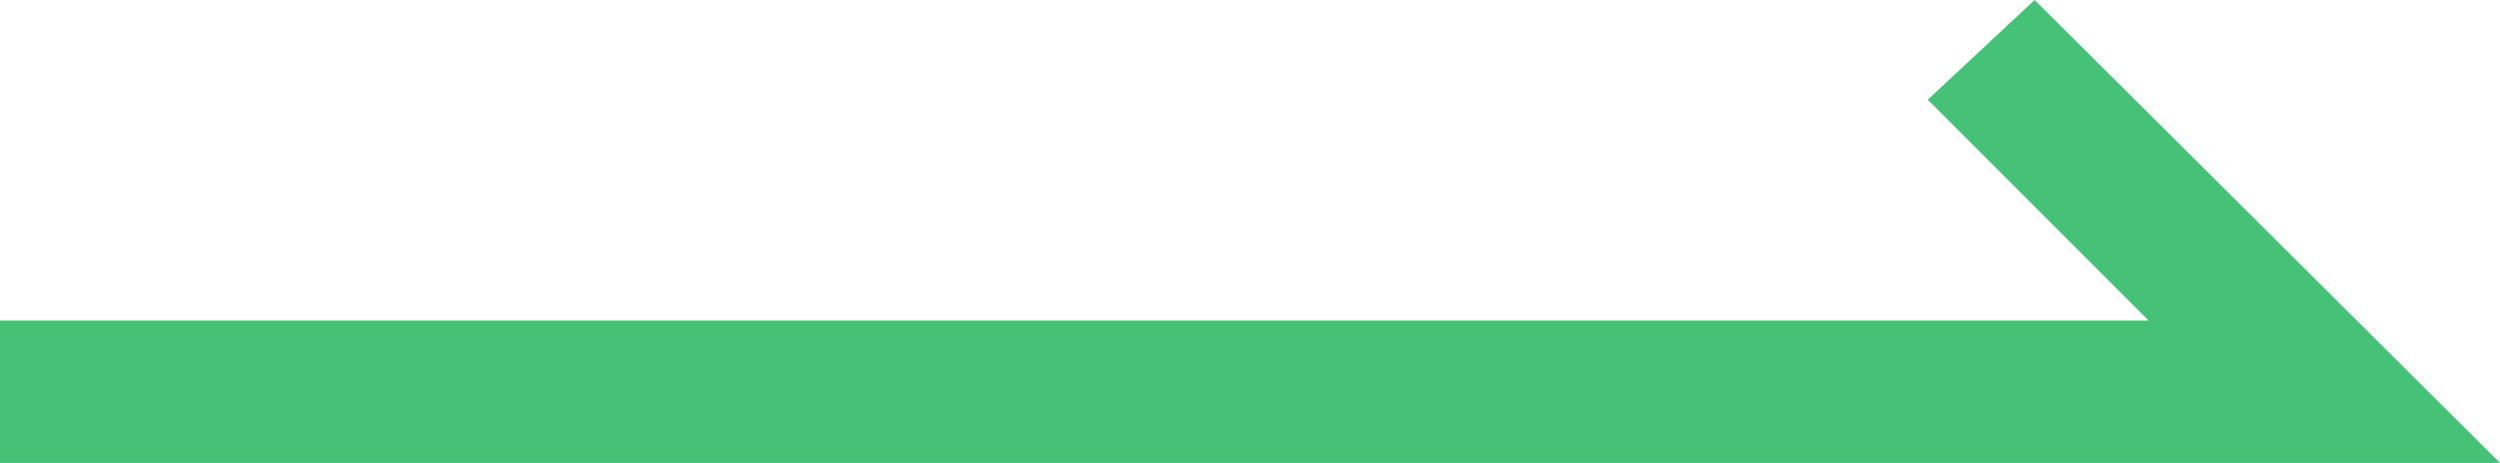 <?xml version="1.0" encoding="UTF-8"?>
<svg width="27px" height="5px" viewBox="0 0 27 5" version="1.1" xmlns="http://www.w3.org/2000/svg" xmlns:xlink="http://www.w3.org/1999/xlink">
    <!-- Generator: Sketch 63.1 (92452) - https://sketch.com -->
    <title>路径</title>
    <desc>Created with Sketch.</desc>
    <g id="页面-1" stroke="none" stroke-width="1" fill="none" fill-rule="evenodd">
        <g id="3" transform="translate(-639, -1128)" fill="#46C277">
            <g id="content/17" transform="translate(260, 926)">
                <g id="content/1" transform="translate(314, 190)">
                    <polygon id="路径" transform="translate(78.5, 14.5) scale(1, -1) rotate(-90) translate(-78.5, -14.5) " points="81 28 81 1 79.462 1 79.462 24.205 77.077 21.82 76 22.974"></polygon>
                </g>
            </g>
        </g>
    </g>
</svg>